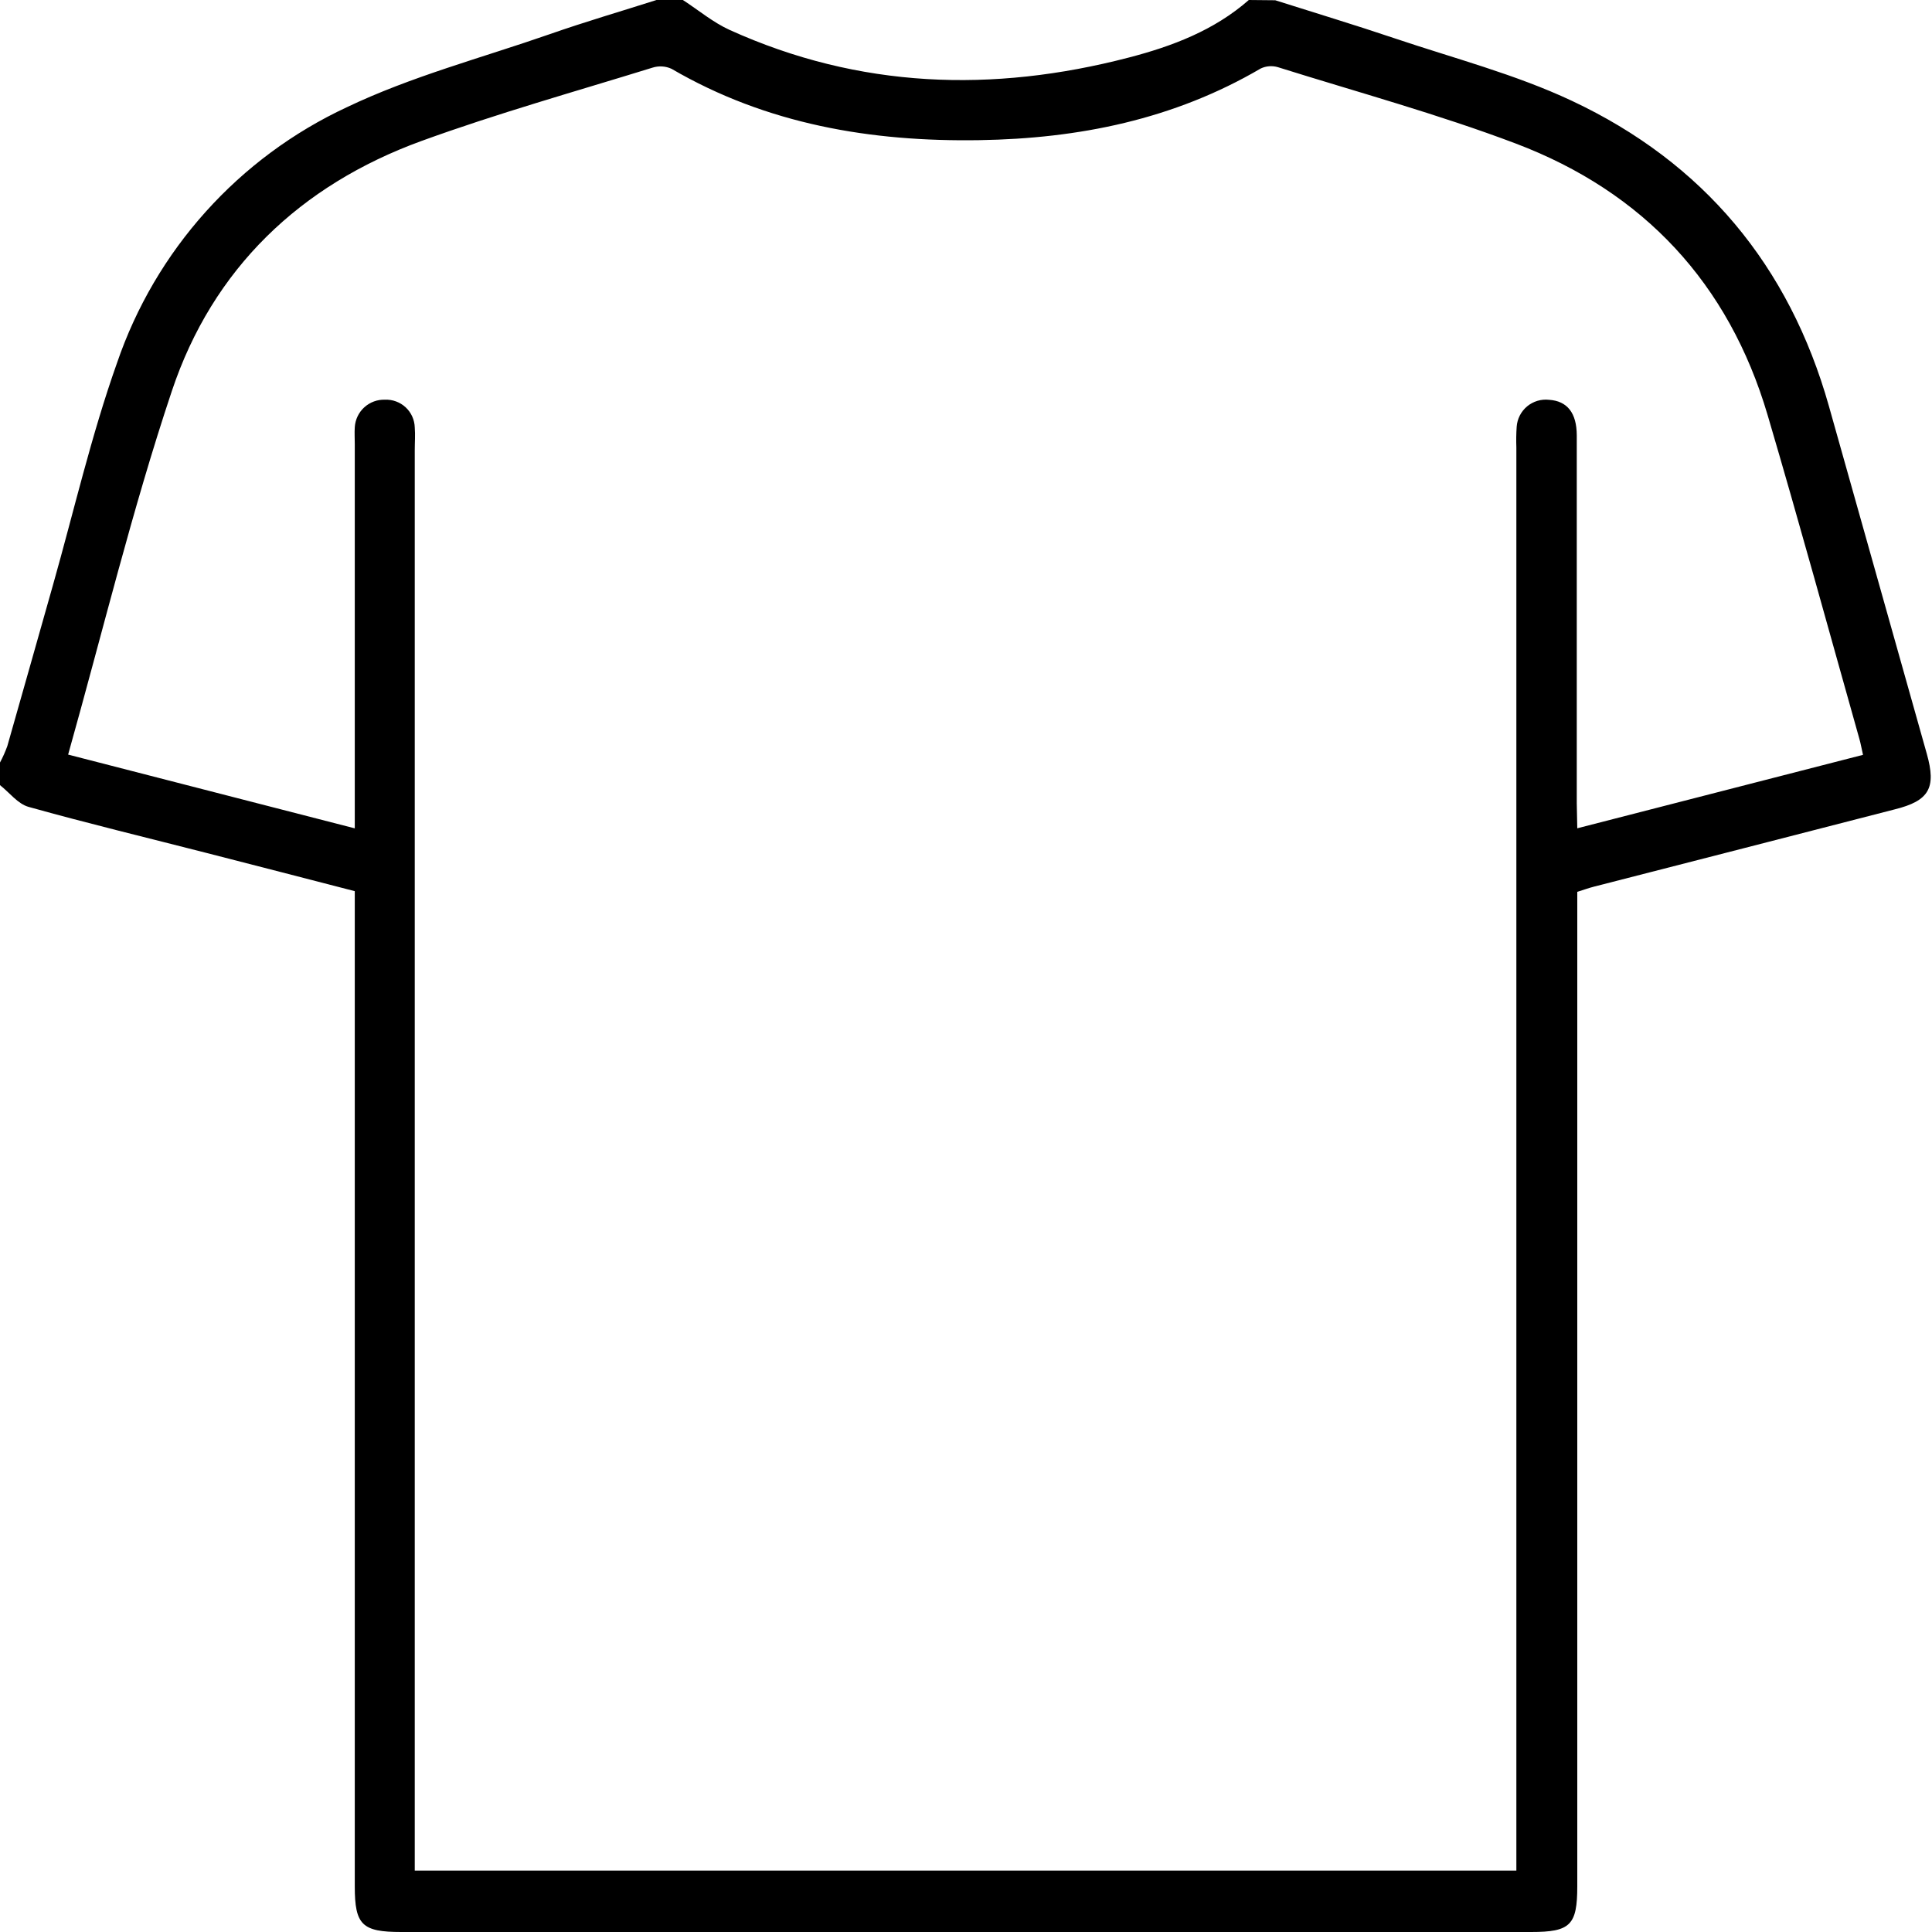 <?xml version="1.0" encoding="UTF-8"?> <svg xmlns="http://www.w3.org/2000/svg" width="68" height="68" viewBox="0 0 68 68" fill="none"><path d="M44.884 0.009C46.284 0.454 47.691 0.878 49.084 1.348C51.173 2.052 53.332 2.613 55.319 3.546C59.95 5.72 62.976 9.346 64.372 14.296C65.521 18.375 66.669 22.453 67.817 26.531C68.156 27.733 67.904 28.186 66.685 28.488C63.16 29.397 59.635 30.302 56.111 31.205C55.921 31.253 55.736 31.321 55.515 31.39V66.391C55.515 67.761 55.271 68 53.889 68H14.122C12.744 68 12.487 67.75 12.487 66.396V31.366C10.737 30.914 9.009 30.466 7.285 30.025C5.189 29.488 3.087 28.981 1.004 28.399C0.628 28.294 0.333 27.896 0 27.634V26.838C0.1 26.652 0.185 26.46 0.257 26.262C0.798 24.375 1.326 22.483 1.863 20.596C2.602 17.988 3.211 15.329 4.12 12.77C4.792 10.804 5.855 8.994 7.244 7.449C8.633 5.903 10.319 4.654 12.203 3.776C14.476 2.689 16.955 2.037 19.351 1.202C20.592 0.767 21.853 0.4 23.107 0H24.035C24.581 0.354 25.092 0.785 25.677 1.052C30.242 3.12 34.934 3.272 39.719 2.028C41.254 1.63 42.732 1.072 43.954 0L44.884 0.009ZM55.515 29.153L65.572 26.568C65.519 26.34 65.491 26.168 65.443 26.003C64.372 22.203 63.33 18.394 62.213 14.605C60.845 9.972 57.847 6.759 53.358 5.055C50.619 4.018 47.78 3.244 44.98 2.365C44.779 2.305 44.563 2.321 44.373 2.411C41.312 4.204 37.969 4.878 34.471 4.933C30.653 4.994 26.99 4.376 23.636 2.422C23.425 2.325 23.186 2.311 22.966 2.381C20.248 3.222 17.503 3.991 14.831 4.963C10.563 6.518 7.487 9.457 6.048 13.764C4.65 17.944 3.613 22.242 2.398 26.559L12.487 29.155V15.633C12.487 15.433 12.474 15.233 12.487 15.035C12.504 14.767 12.624 14.516 12.822 14.336C13.021 14.155 13.282 14.059 13.55 14.068C13.684 14.062 13.816 14.083 13.941 14.13C14.066 14.176 14.181 14.246 14.278 14.337C14.376 14.428 14.454 14.537 14.509 14.658C14.564 14.78 14.594 14.911 14.598 15.044C14.62 15.307 14.598 15.574 14.598 15.84V65.841H53.371V15.751C53.362 15.507 53.365 15.263 53.382 15.02C53.392 14.882 53.429 14.747 53.493 14.623C53.556 14.5 53.644 14.391 53.75 14.302C53.857 14.214 53.98 14.148 54.113 14.108C54.246 14.069 54.386 14.056 54.523 14.072C55.16 14.114 55.495 14.531 55.497 15.324C55.497 19.64 55.497 23.957 55.497 28.273L55.515 29.153Z" fill="black"></path></svg> 